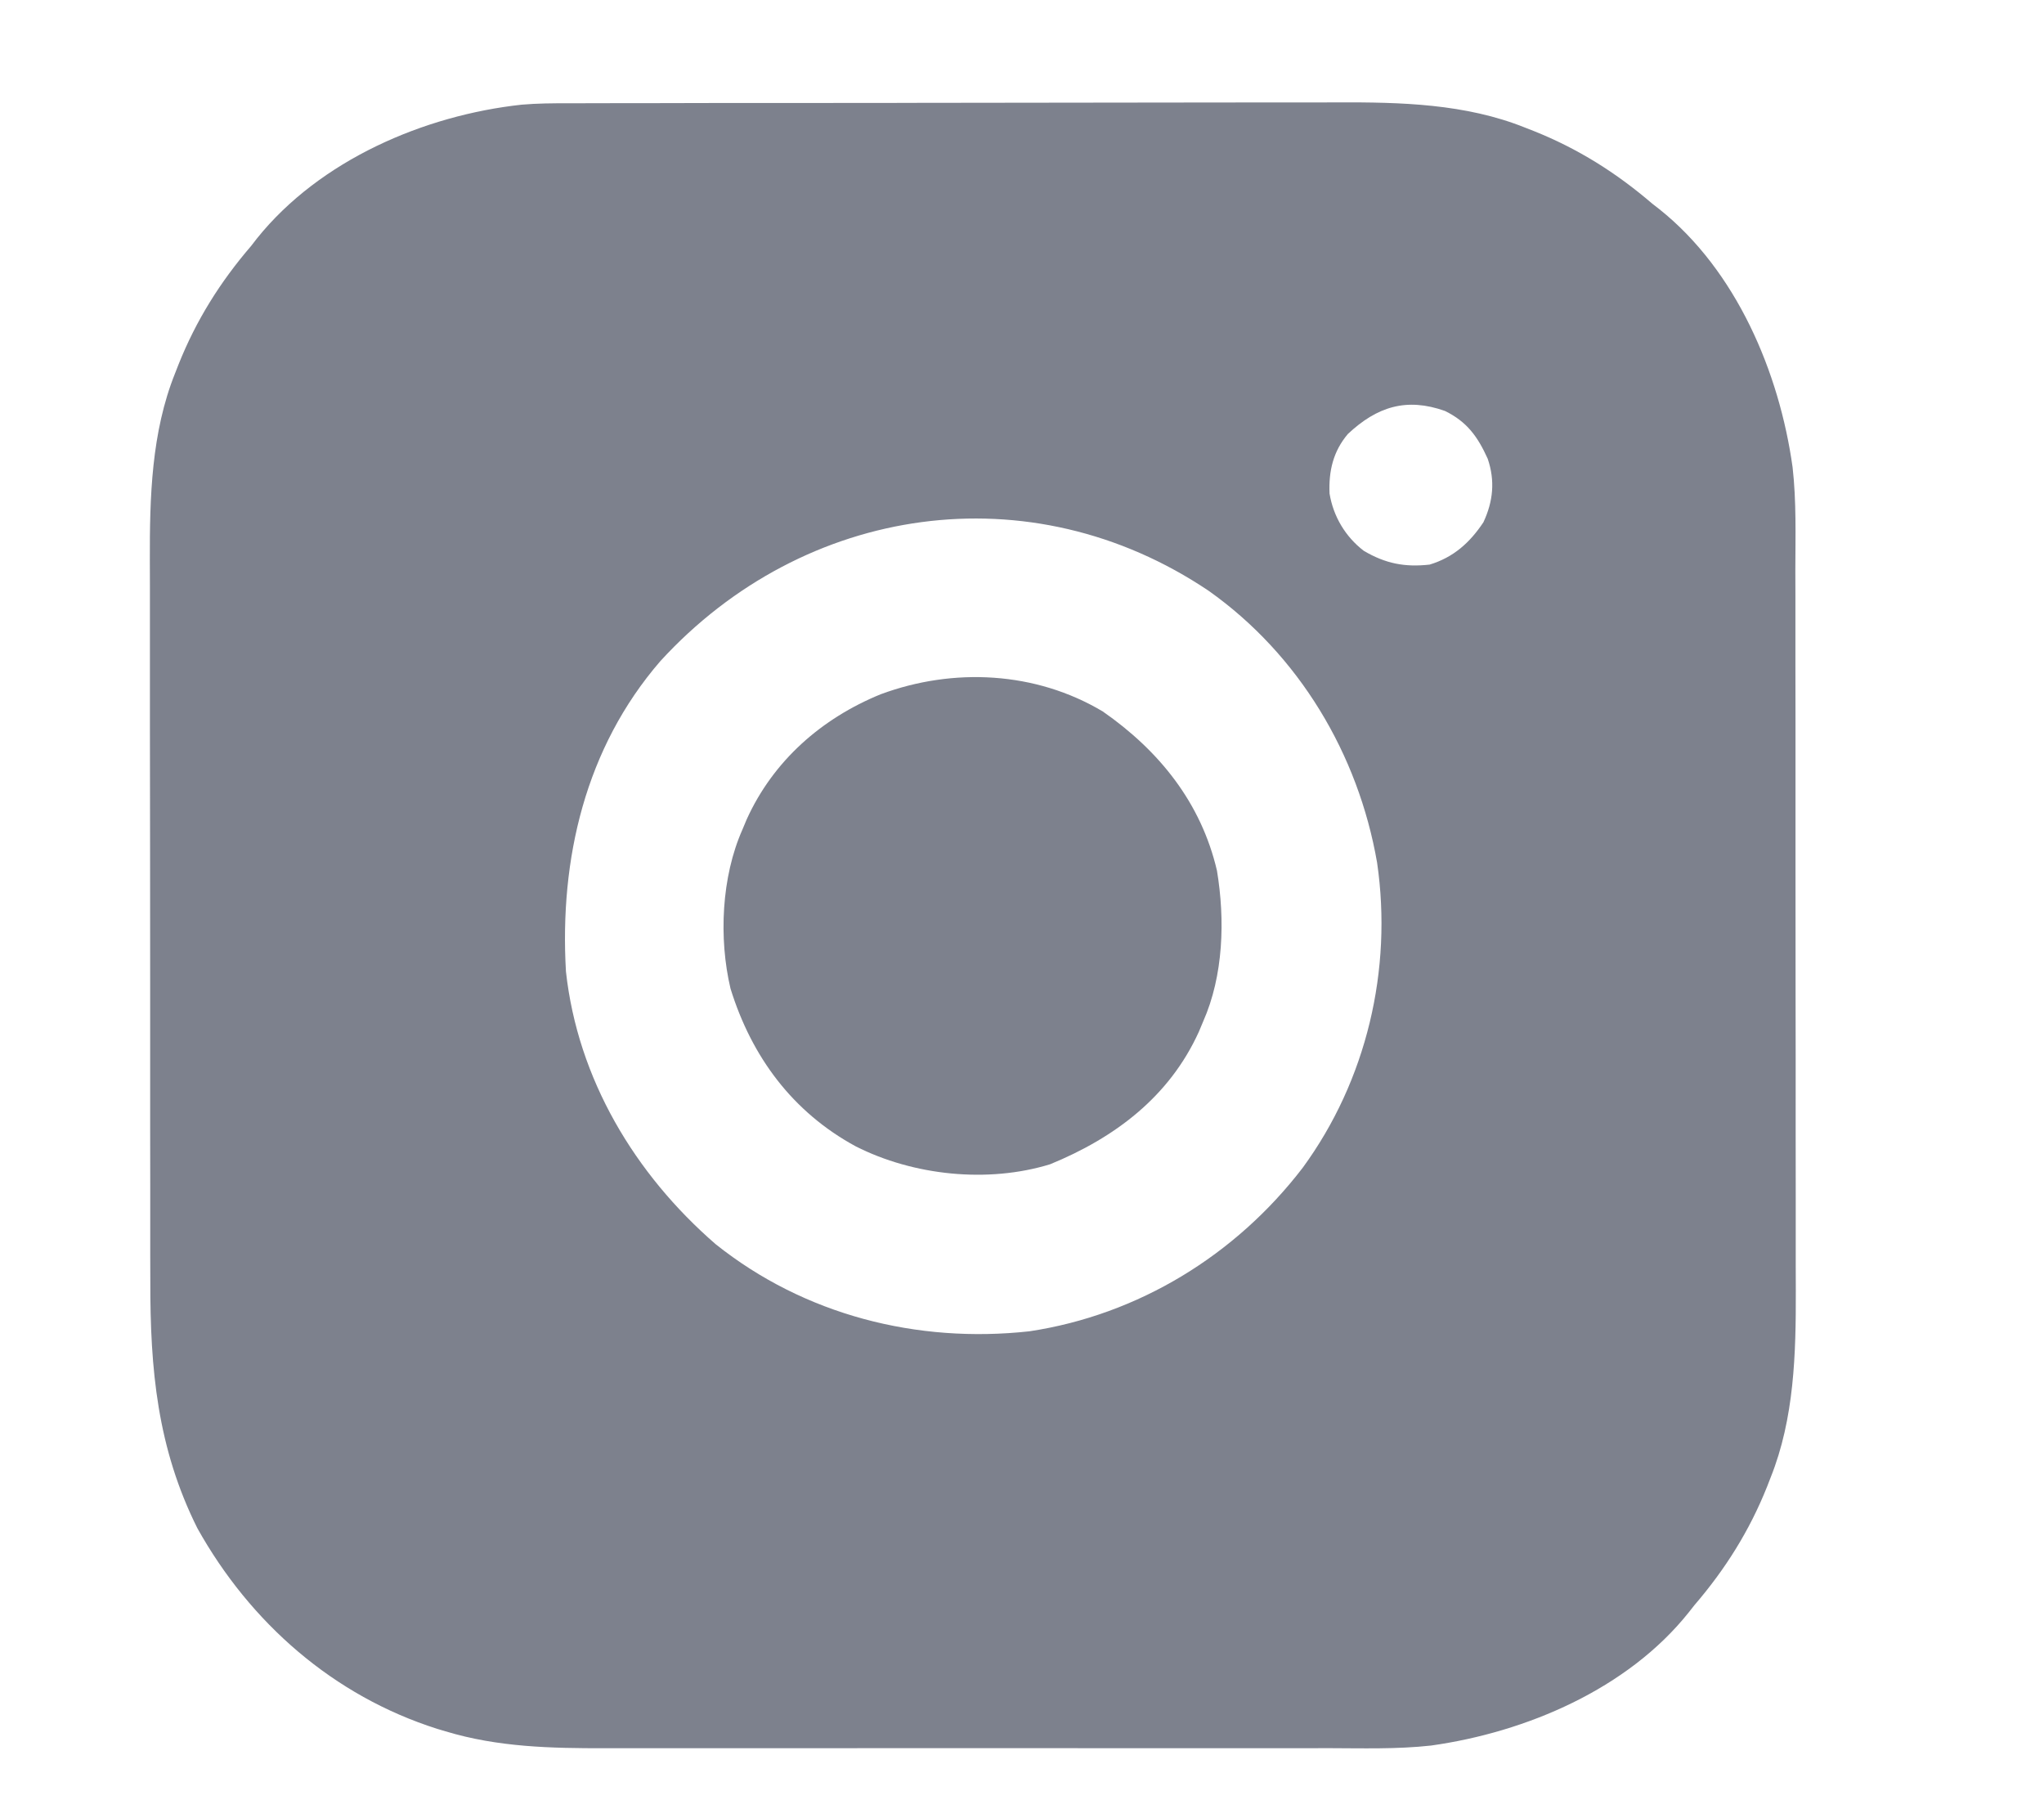 <svg width="26" height="23" viewBox="0 0 26 23" fill="none" xmlns="http://www.w3.org/2000/svg">
<g clip-path="url(#clip0_308_14396)">
<path d="M7.232 1.313C7.301 1.313 7.301 1.313 7.37 1.313C7.522 1.312 7.674 1.312 7.825 1.312C7.935 1.312 8.044 1.312 8.153 1.312C8.449 1.311 8.745 1.311 9.041 1.31C9.226 1.31 9.412 1.31 9.597 1.31C10.111 1.309 10.626 1.309 11.14 1.309C11.173 1.309 11.206 1.309 11.24 1.309C11.289 1.309 11.289 1.309 11.339 1.309C11.406 1.308 11.473 1.308 11.54 1.308C11.573 1.308 11.606 1.308 11.64 1.308C12.175 1.308 12.71 1.307 13.245 1.306C13.797 1.305 14.348 1.304 14.899 1.304C15.208 1.304 15.516 1.304 15.825 1.303C16.116 1.302 16.407 1.302 16.698 1.303C16.804 1.303 16.91 1.303 17.016 1.302C17.817 1.299 18.642 1.319 19.397 1.622C19.434 1.637 19.473 1.652 19.512 1.667C20.072 1.891 20.558 2.196 21.017 2.59C21.047 2.613 21.077 2.636 21.107 2.66C22.086 3.44 22.634 4.735 22.802 5.942C22.851 6.374 22.838 6.813 22.837 7.248C22.837 7.357 22.838 7.466 22.838 7.576C22.838 7.871 22.838 8.166 22.838 8.461C22.838 8.708 22.839 8.955 22.839 9.202C22.839 9.819 22.839 10.436 22.839 11.053C22.839 11.586 22.839 12.12 22.84 12.653C22.841 13.204 22.842 13.754 22.841 14.304C22.841 14.612 22.841 14.92 22.842 15.228C22.843 15.518 22.843 15.807 22.842 16.097C22.842 16.203 22.842 16.309 22.843 16.414C22.845 17.215 22.824 18.038 22.522 18.791C22.507 18.829 22.492 18.867 22.477 18.907C22.253 19.467 21.948 19.953 21.554 20.412C21.531 20.442 21.507 20.472 21.483 20.502C20.704 21.481 19.409 22.029 18.203 22.198C17.768 22.246 17.328 22.232 16.892 22.231C16.782 22.231 16.673 22.232 16.563 22.232C16.267 22.232 15.971 22.232 15.675 22.232C15.364 22.232 15.054 22.232 14.743 22.232C14.188 22.232 13.633 22.232 13.077 22.231C12.575 22.231 12.073 22.231 11.571 22.231C10.987 22.232 10.402 22.232 9.817 22.232C9.508 22.232 9.199 22.232 8.89 22.232C8.6 22.232 8.309 22.232 8.019 22.232C7.913 22.231 7.807 22.231 7.7 22.232C7.009 22.233 6.335 22.219 5.667 22.017C5.632 22.007 5.598 21.997 5.563 21.986C4.241 21.567 3.183 20.638 2.511 19.435C2 18.413 1.91 17.412 1.912 16.291C1.912 16.182 1.911 16.072 1.911 15.963C1.91 15.668 1.91 15.373 1.911 15.078C1.911 14.831 1.91 14.584 1.91 14.337C1.91 13.72 1.91 13.103 1.91 12.486C1.91 11.952 1.91 11.419 1.909 10.885C1.908 10.335 1.907 9.785 1.907 9.235C1.908 8.927 1.907 8.619 1.907 8.311C1.906 8.021 1.906 7.731 1.907 7.442C1.907 7.336 1.907 7.23 1.906 7.125C1.904 6.324 1.925 5.5 2.227 4.747C2.242 4.709 2.257 4.671 2.272 4.632C2.496 4.072 2.801 3.585 3.195 3.127C3.22 3.095 3.245 3.062 3.271 3.029C4.071 2.036 5.393 1.466 6.637 1.331C6.835 1.314 7.033 1.313 7.232 1.313ZM17.145 5.519C16.958 5.74 16.9 5.99 16.912 6.276C16.96 6.567 17.113 6.825 17.348 7.005C17.625 7.168 17.87 7.215 18.185 7.18C18.488 7.088 18.695 6.903 18.869 6.642C18.994 6.375 19.019 6.113 18.924 5.834C18.797 5.553 18.66 5.363 18.38 5.226C17.89 5.052 17.515 5.172 17.145 5.519ZM8.401 8.406C7.445 9.51 7.116 10.925 7.199 12.355C7.349 13.721 8.075 14.931 9.103 15.822C10.232 16.723 11.665 17.087 13.094 16.93C14.48 16.721 15.718 15.962 16.57 14.851C17.383 13.741 17.715 12.331 17.517 10.971C17.278 9.591 16.524 8.327 15.374 7.513C13.107 5.989 10.23 6.41 8.401 8.406Z" fill="#7D818D"/>
<path d="M14.028 9.048C14.744 9.546 15.278 10.207 15.48 11.072C15.584 11.699 15.563 12.407 15.304 12.991C15.286 13.033 15.268 13.076 15.25 13.12C14.874 13.949 14.178 14.47 13.357 14.806C12.562 15.05 11.617 14.949 10.885 14.578C10.083 14.143 9.561 13.44 9.292 12.571C9.141 11.931 9.177 11.15 9.444 10.549C9.462 10.507 9.48 10.464 9.498 10.42C9.836 9.674 10.452 9.135 11.202 8.829C12.127 8.486 13.174 8.538 14.028 9.048Z" fill="#7D818D"/>
</g>
<defs>
<clipPath id="clip0_308_14396">
<rect width="25" height="22.5" fill="white" transform="translate(0.5 0.231)"/>
</clipPath>
</defs>
</svg>
